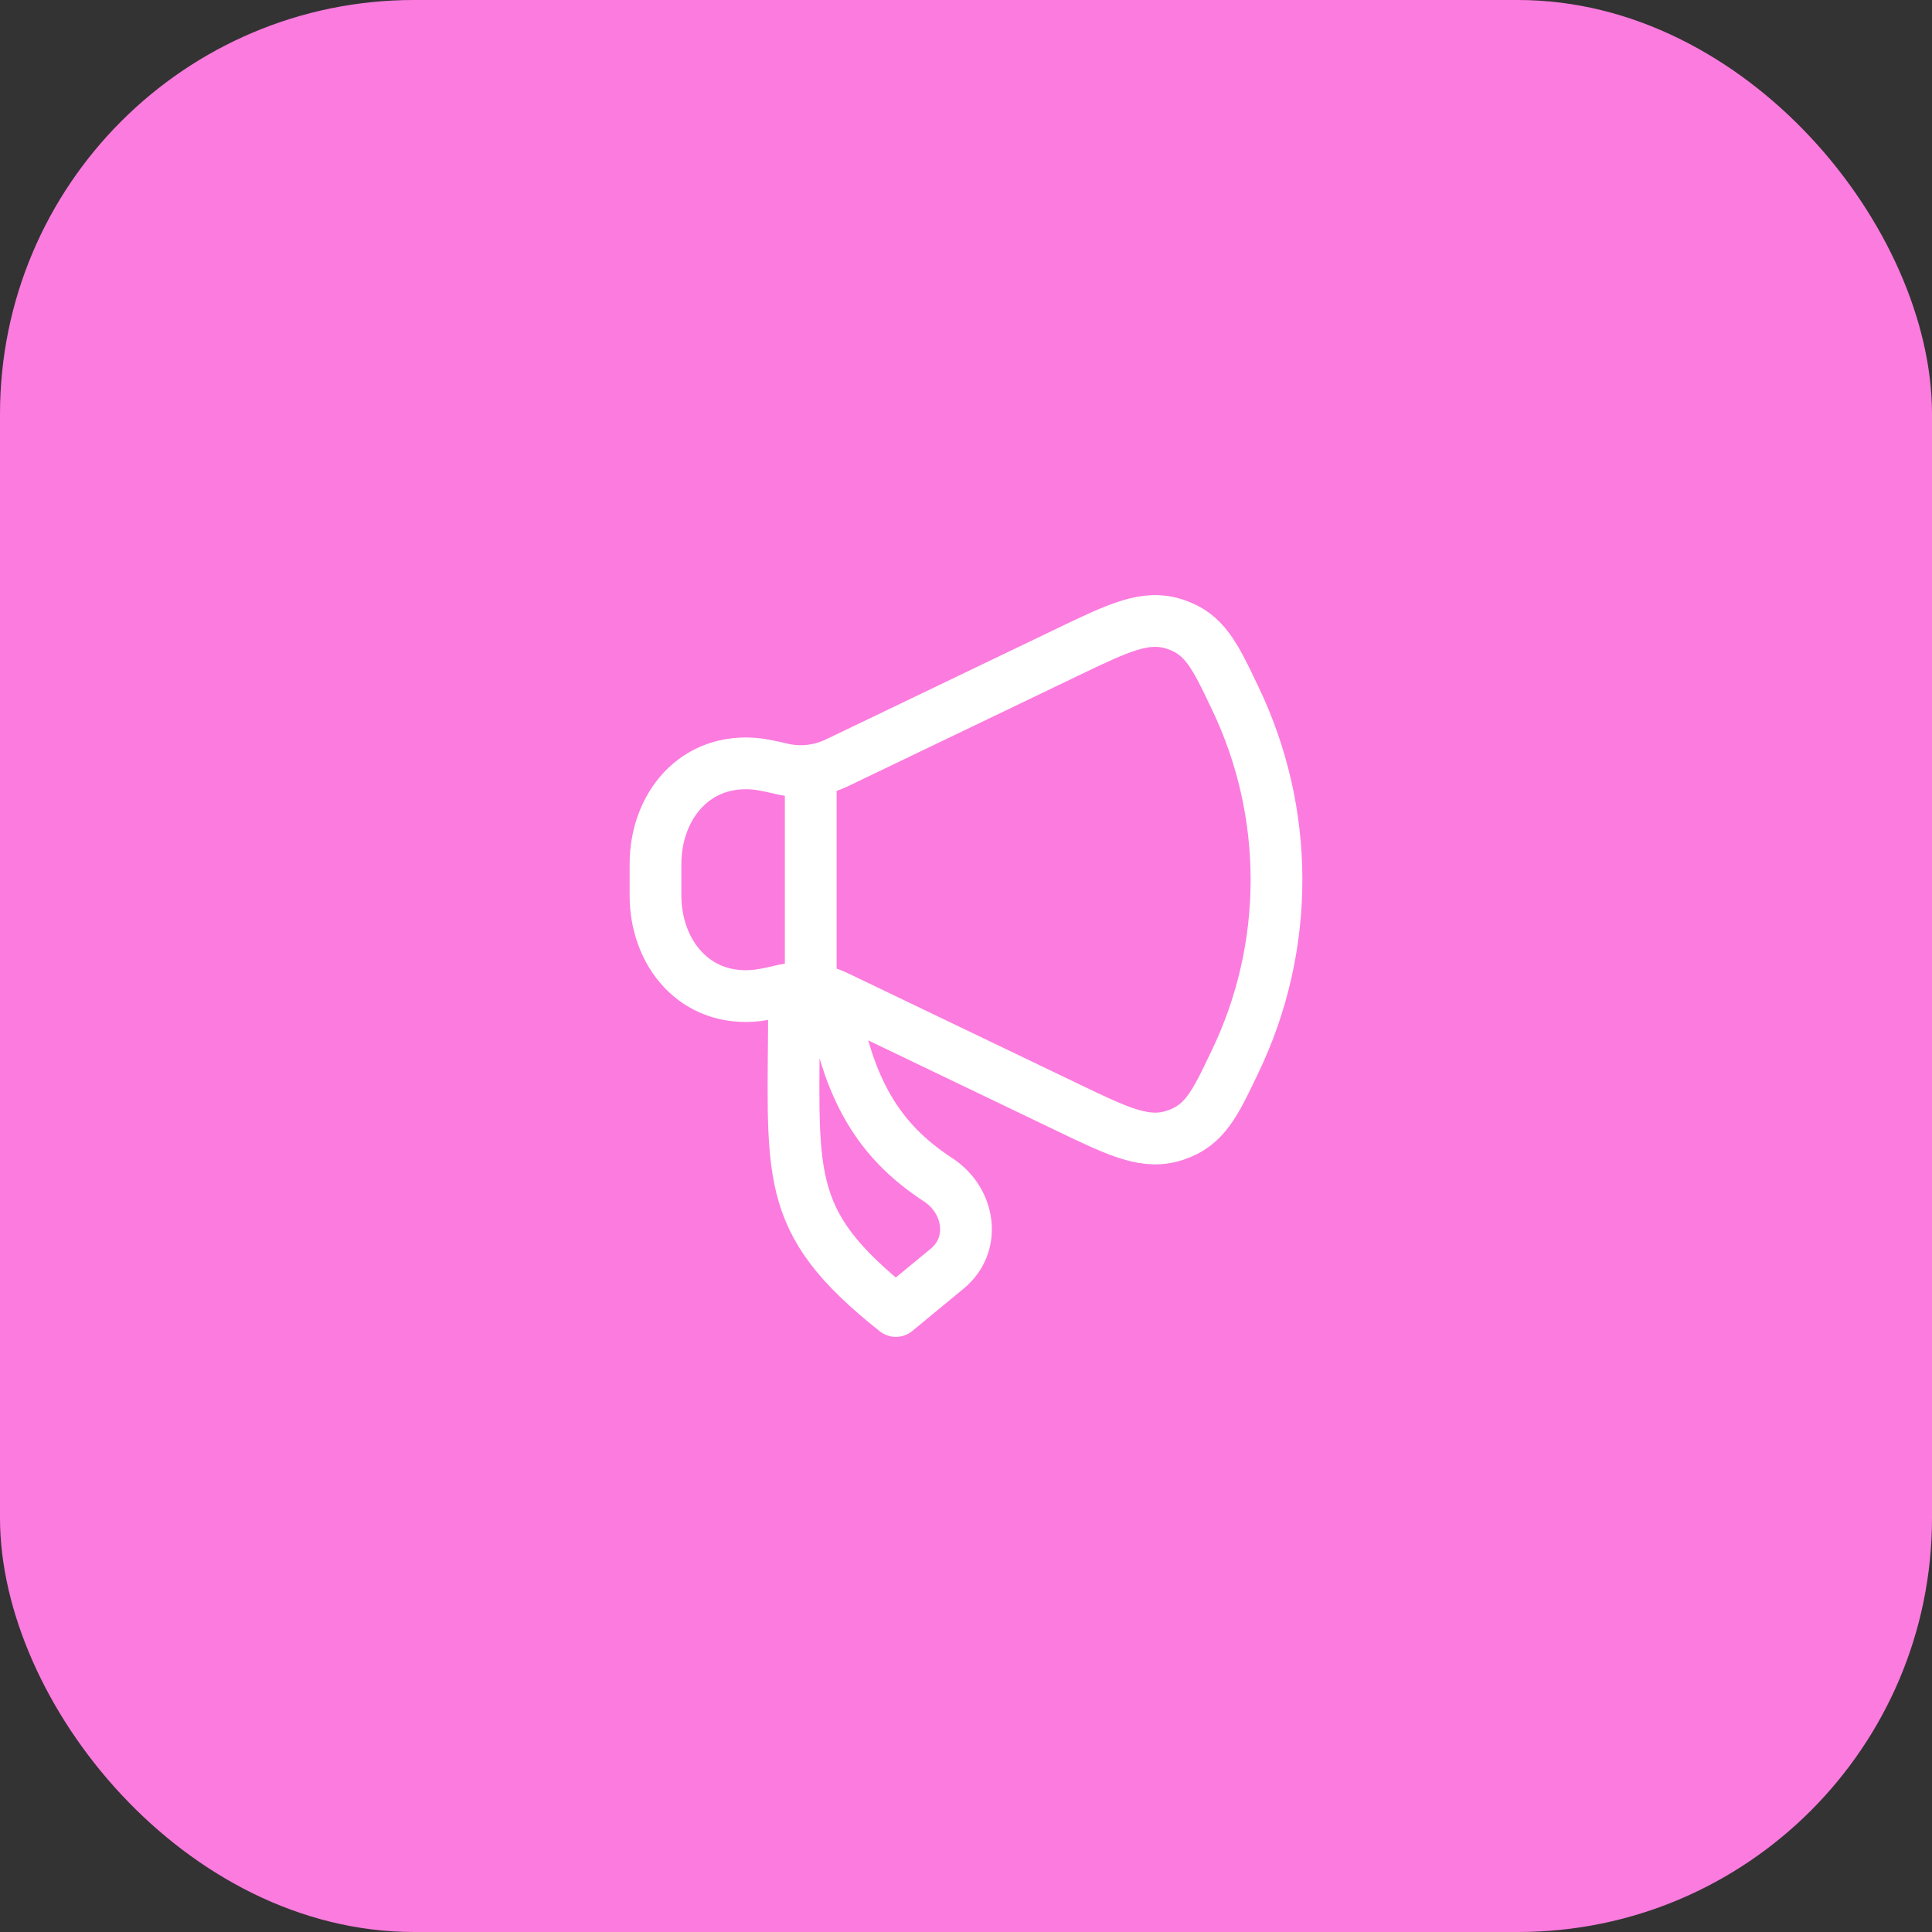 <svg width="56" height="56" viewBox="0 0 56 56" fill="none" xmlns="http://www.w3.org/2000/svg">
<rect x="0" y="0" width="56" height="56" fill="#333333" stroke="none"/>
<rect width="56" height="56" rx="12" fill="#FC7BDF"/>
<path d="M30.926 18.91L24.274 22.104C23.772 22.349 23.201 22.413 22.657 22.286C22.427 22.229 22.196 22.183 21.962 22.146C20.137 21.939 19 23.383 19 25.044V25.956C19 27.616 20.137 29.061 21.962 28.852C22.196 28.818 22.428 28.771 22.657 28.713C23.201 28.587 23.772 28.651 24.274 28.896L30.926 32.089C32.453 32.822 33.217 33.189 34.068 32.903C34.92 32.617 35.212 32.004 35.796 30.778C36.589 29.132 37 27.328 37 25.5C37 23.673 36.589 21.869 35.796 20.222C35.212 18.996 34.92 18.382 34.068 18.097C33.217 17.811 32.453 18.176 30.926 18.91Z" stroke="white" stroke-width="1.5" stroke-linecap="round" stroke-linejoin="round"/>
<path d="M23.5 28.5V22.5M27.458 36.77L25.967 38C22.605 35.334 23.016 34.063 23.016 29H24.15C24.61 31.86 25.695 33.216 27.193 34.197C28.115 34.801 28.305 36.072 27.458 36.77Z" stroke="white" stroke-width="1.5" stroke-linecap="round" stroke-linejoin="round"/>
</svg>

